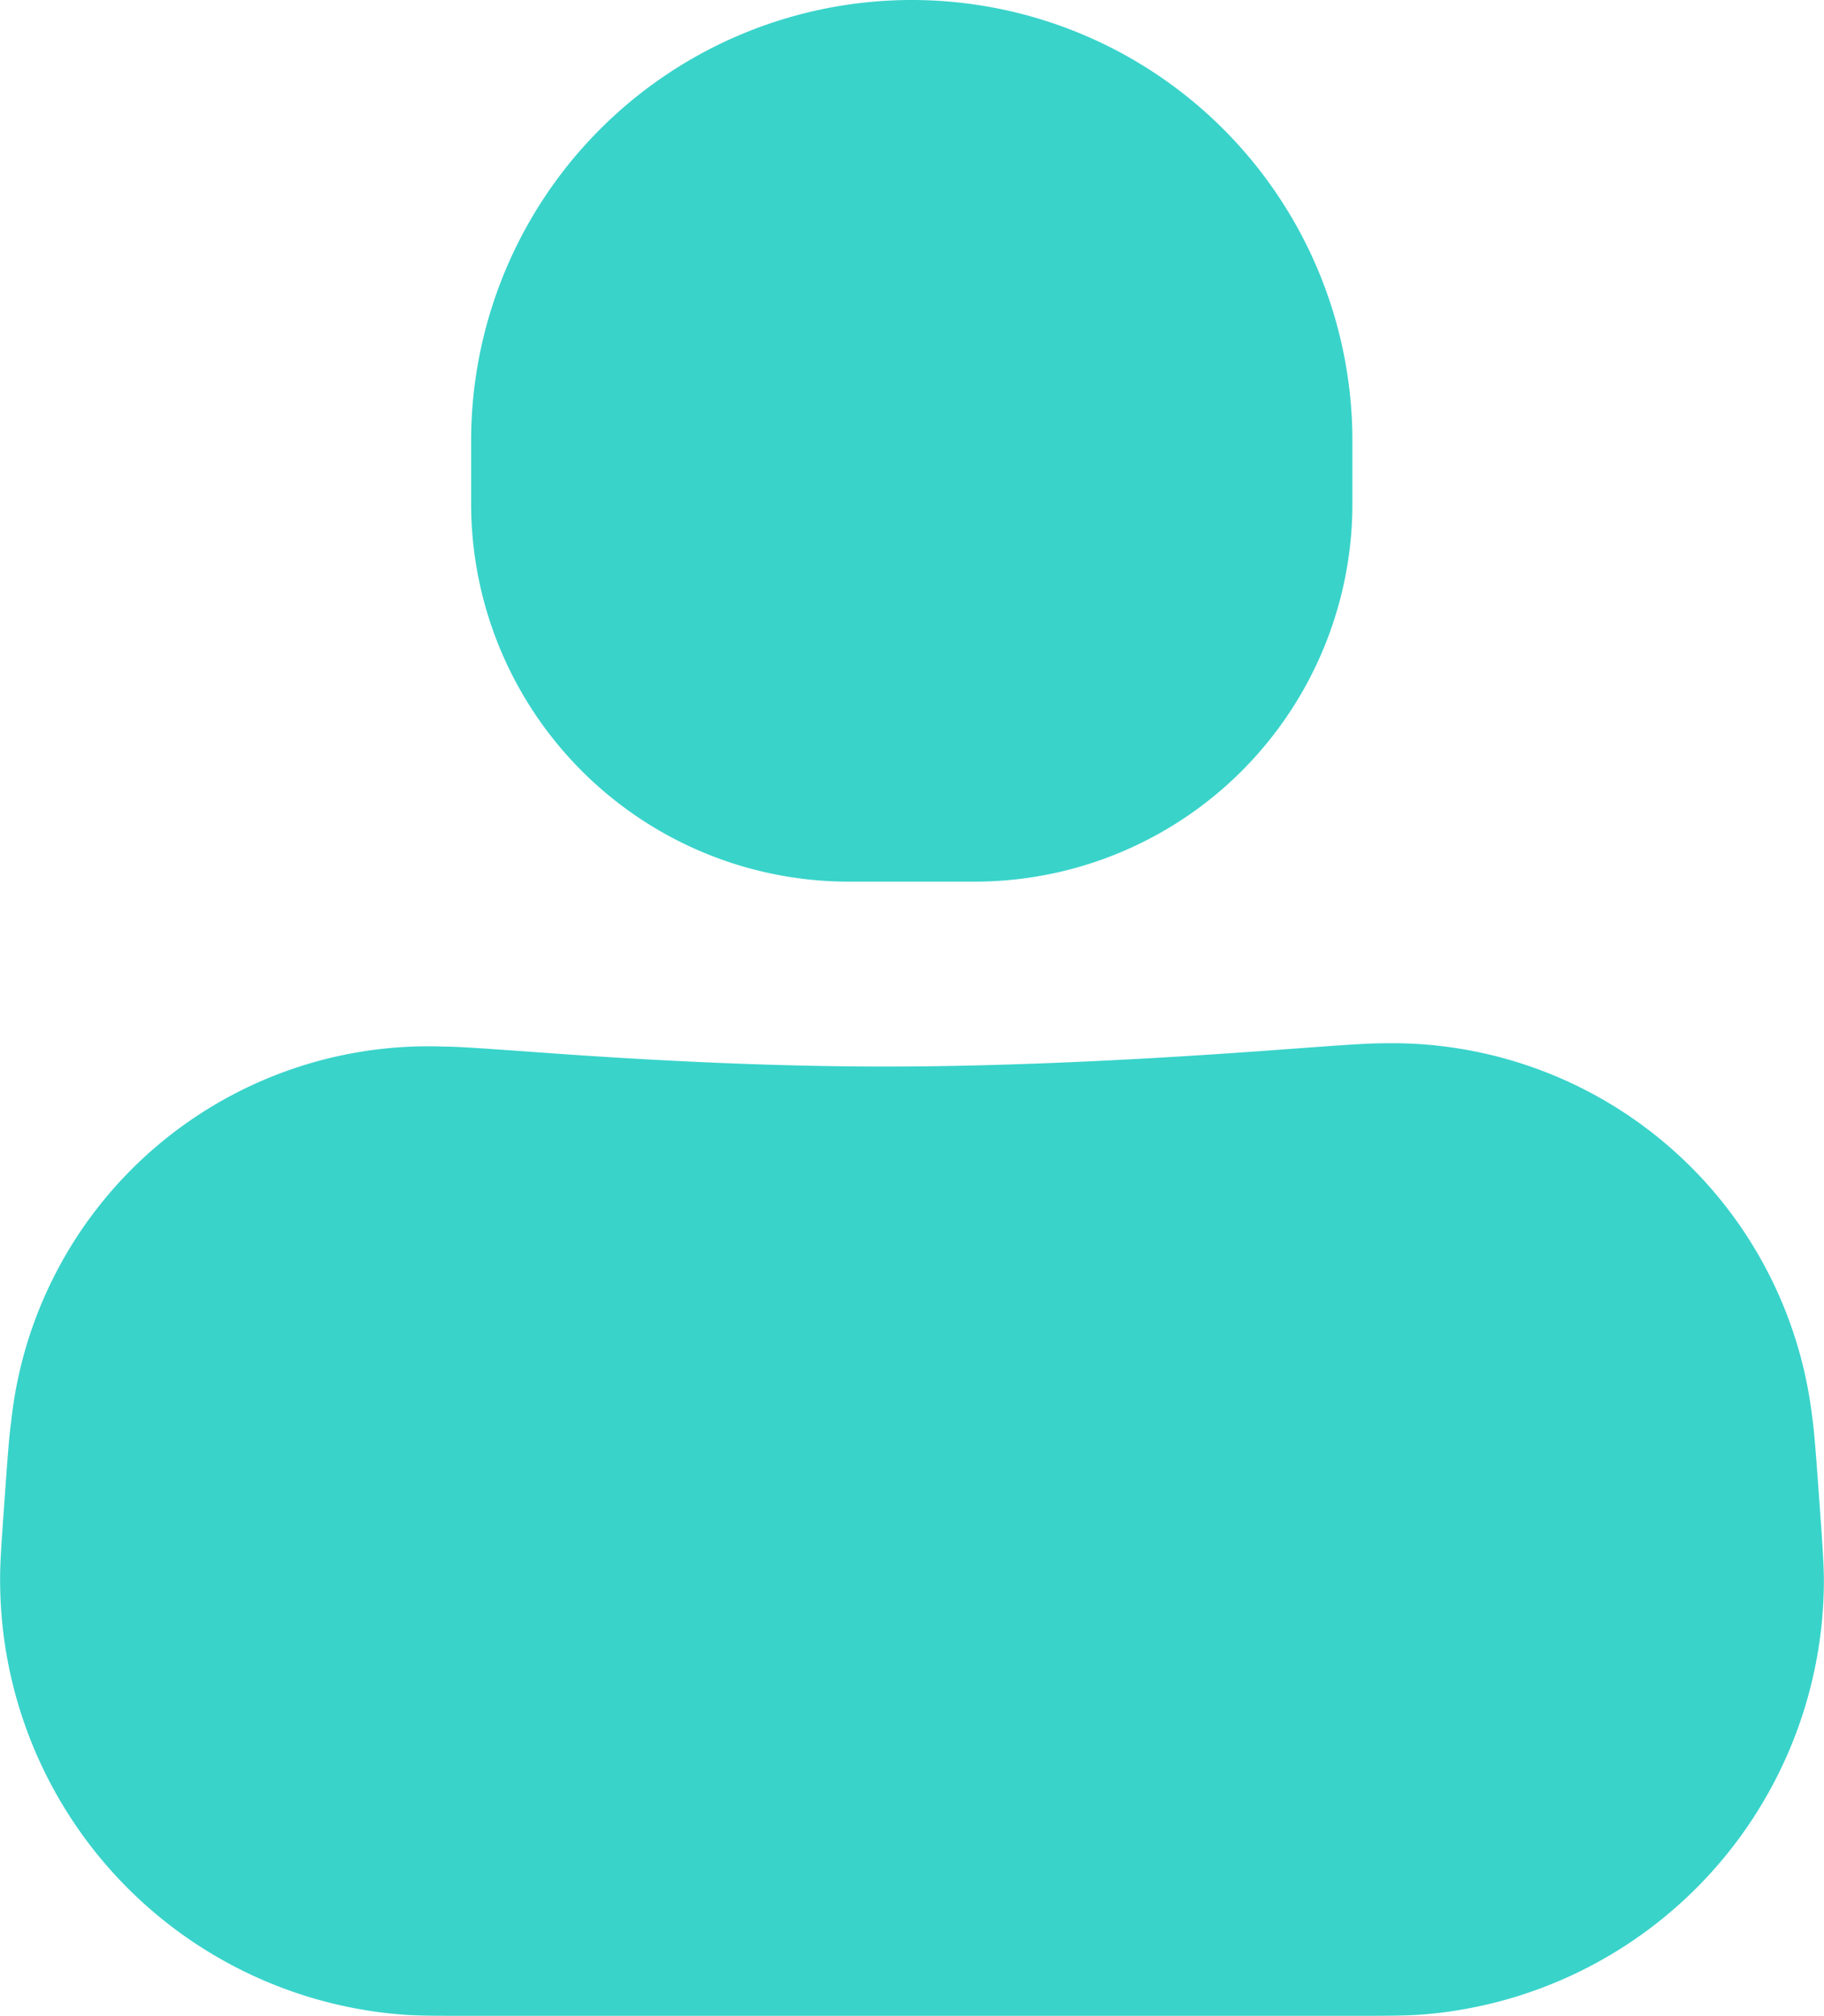 <svg xmlns="http://www.w3.org/2000/svg" width="15.73" height="17.378" viewBox="0 0 15.73 17.378">
  <g id="_2_user" data-name="2 user" transform="translate(-3.222 -5)">
    <path id="Path_14" data-name="Path 14" d="M3.256,18.317c.029-.412.044-.619.062-.745a3.618,3.618,0,0,1,3.736-3.236c.128,0,.384.019.9.056.946.068,1.948.116,2.9.116,1.084,0,2.281-.062,3.4-.145.493-.036.739-.055.88-.055a3.649,3.649,0,0,1,3.715,3.211c.02.139.035.348.065.764.025.353.038.529.037.675a3.758,3.758,0,0,1-3.465,3.722c-.146.011-.323.011-.676.011H7.33c-.322,0-.483,0-.616-.009a3.758,3.758,0,0,1-3.491-3.75C3.222,18.8,3.233,18.638,3.256,18.317Z" transform="translate(0 -0.314)" fill="#39D3CA"/>
    <path id="Path_16" data-name="Path 16" d="M6,7.8a3.8,3.8,0,1,1,7.6,0v.543A3.258,3.258,0,0,1,10.344,11.6H9.258A3.258,3.258,0,0,1,6,8.344Z" transform="translate(1.285 1)" fill="#39D3CA"/>
  </g>
</svg>
